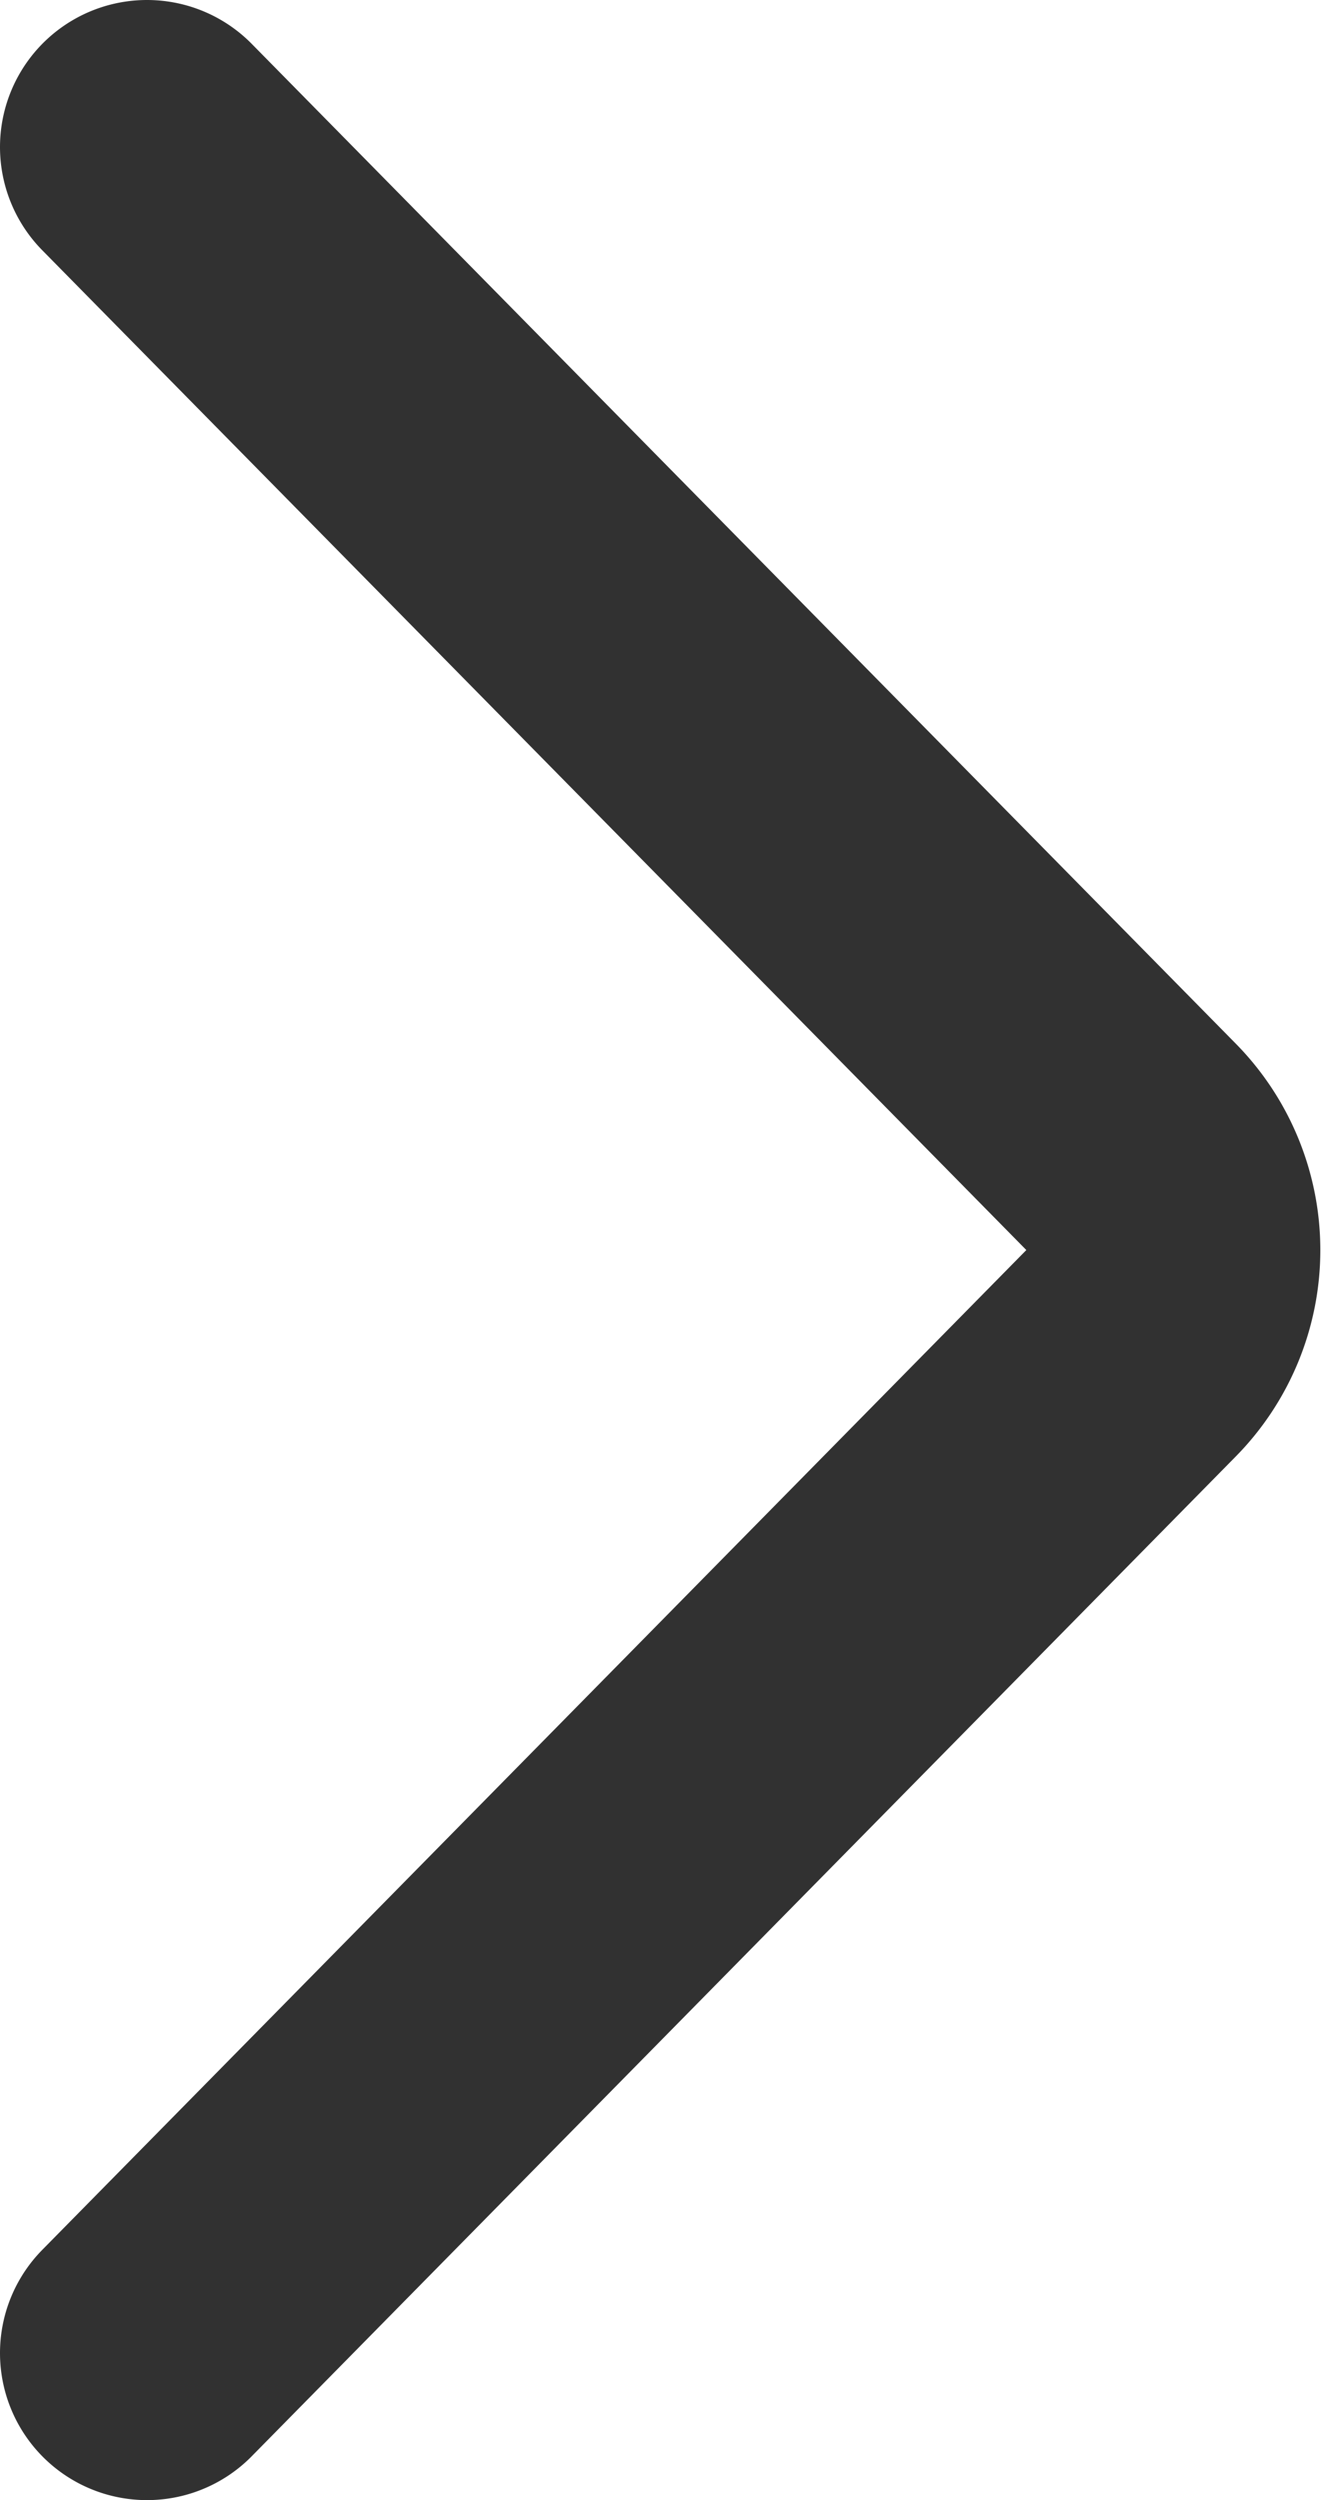 <svg width="9" height="17" xmlns="http://www.w3.org/2000/svg">
<path d="M1 1l6.694 6.798a1 1 0 010 1.404L1 16" stroke="#313131" stroke-width="2" stroke-linecap="round" stroke-linejoin="round" fill="none"/>
</svg>